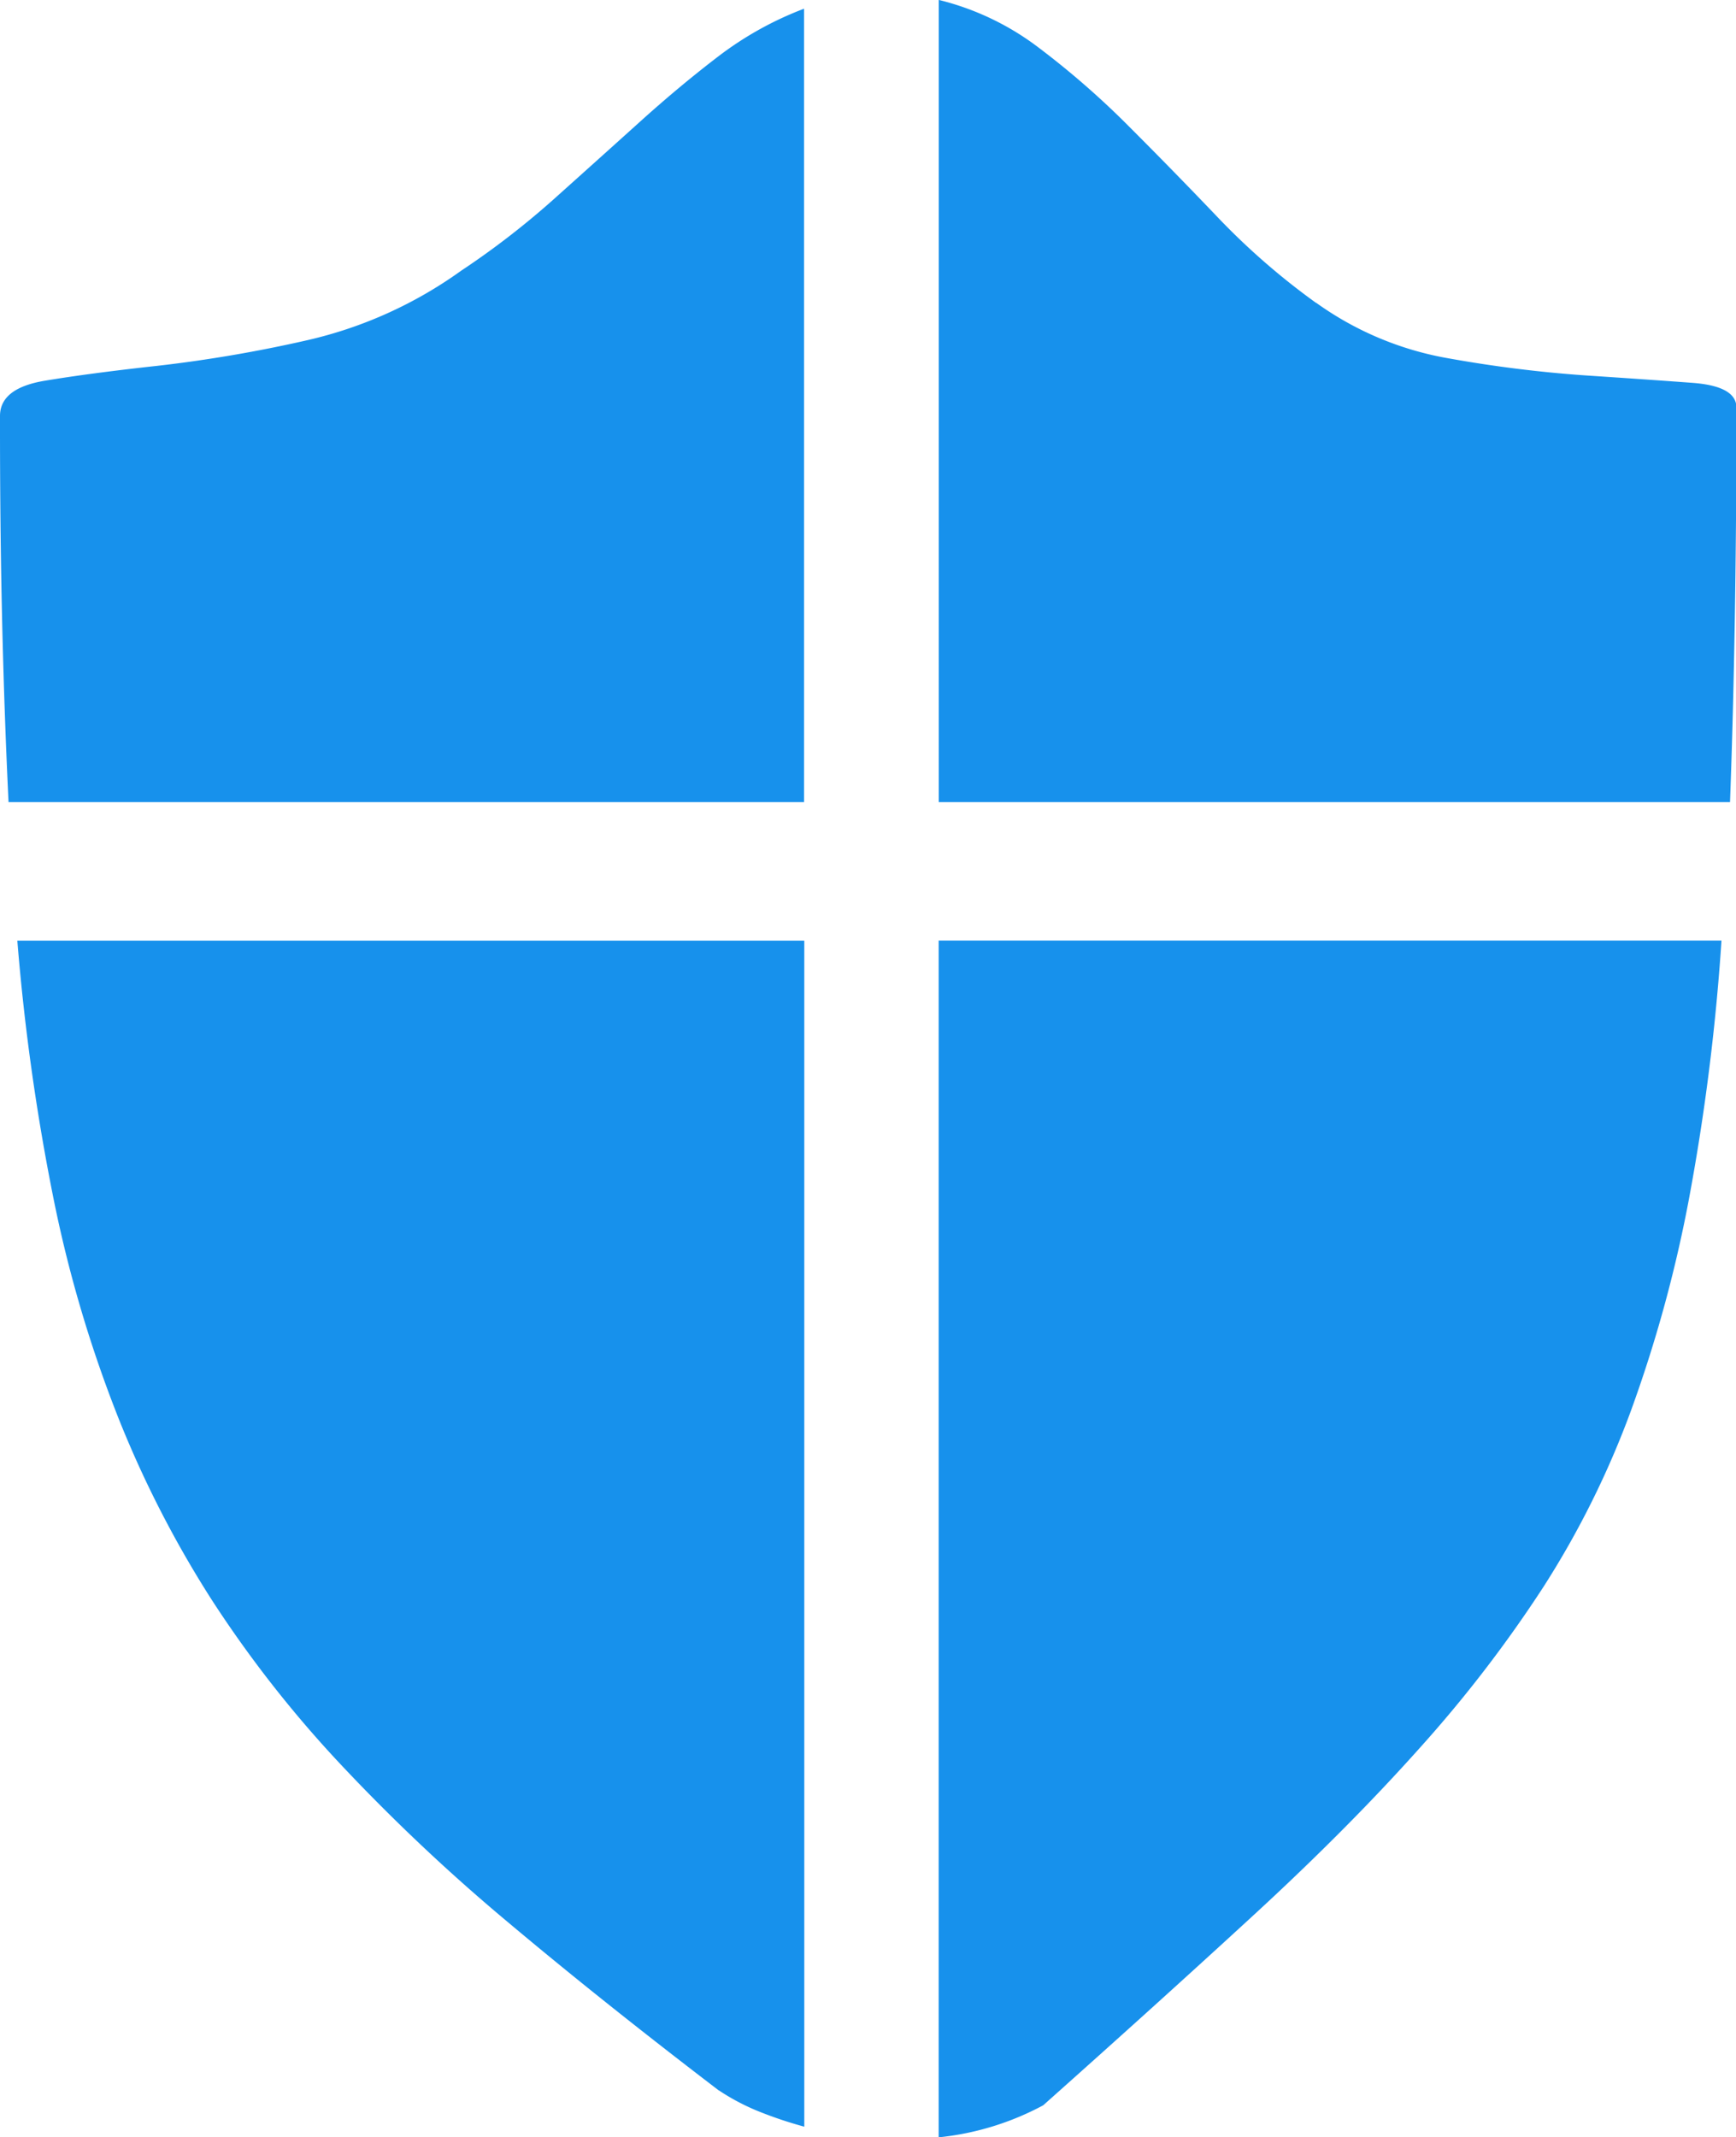 <svg xmlns="http://www.w3.org/2000/svg" width="19.728" height="24.285" viewBox="0 0 19.728 24.285"><defs><style>.a{fill:#1791ec;}</style></defs><path class="a" d="M126.723,4.727q0-.315.509-.4t1.285-.17a15.591,15.591,0,0,0,1.7-.291,4.841,4.841,0,0,0,1.745-.788,9.336,9.336,0,0,0,1.079-.836q.5-.448.957-.86T134.9.631A3.855,3.855,0,0,1,135.86.1V9.114h-9.04q-.048-.994-.073-2.072t-.024-2.315Zm8.168,19.026q-1.333-1.018-2.4-1.915a21.639,21.639,0,0,1-1.9-1.793,13.3,13.3,0,0,1-1.454-1.854,12.206,12.206,0,0,1-1.066-2.072,14.6,14.6,0,0,1-.727-2.436,25.151,25.151,0,0,1-.424-2.993h8.943V24.165a4.7,4.7,0,0,1-.509-.17,2.506,2.506,0,0,1-.461-.242Zm2.5-13.064h8.895a24.9,24.9,0,0,1-.376,2.969,15.322,15.322,0,0,1-.654,2.375,10.257,10.257,0,0,1-.994,2,14.772,14.772,0,0,1-1.406,1.83q-.812.909-1.878,1.89t-2.4,2.169a3.189,3.189,0,0,1-1.188.364v-13.6Zm4.29-7.247a3.642,3.642,0,0,0,1.5.63,14.508,14.508,0,0,0,1.551.194q.727.048,1.224.085t.5.279q0,2.521-.073,4.484h-8.992V0a3.088,3.088,0,0,1,1.139.545,9.623,9.623,0,0,1,1.03.9q.5.5,1.006,1.03a8,8,0,0,0,1.115.969Z" transform="translate(-126.723 -0.001)"/></svg>